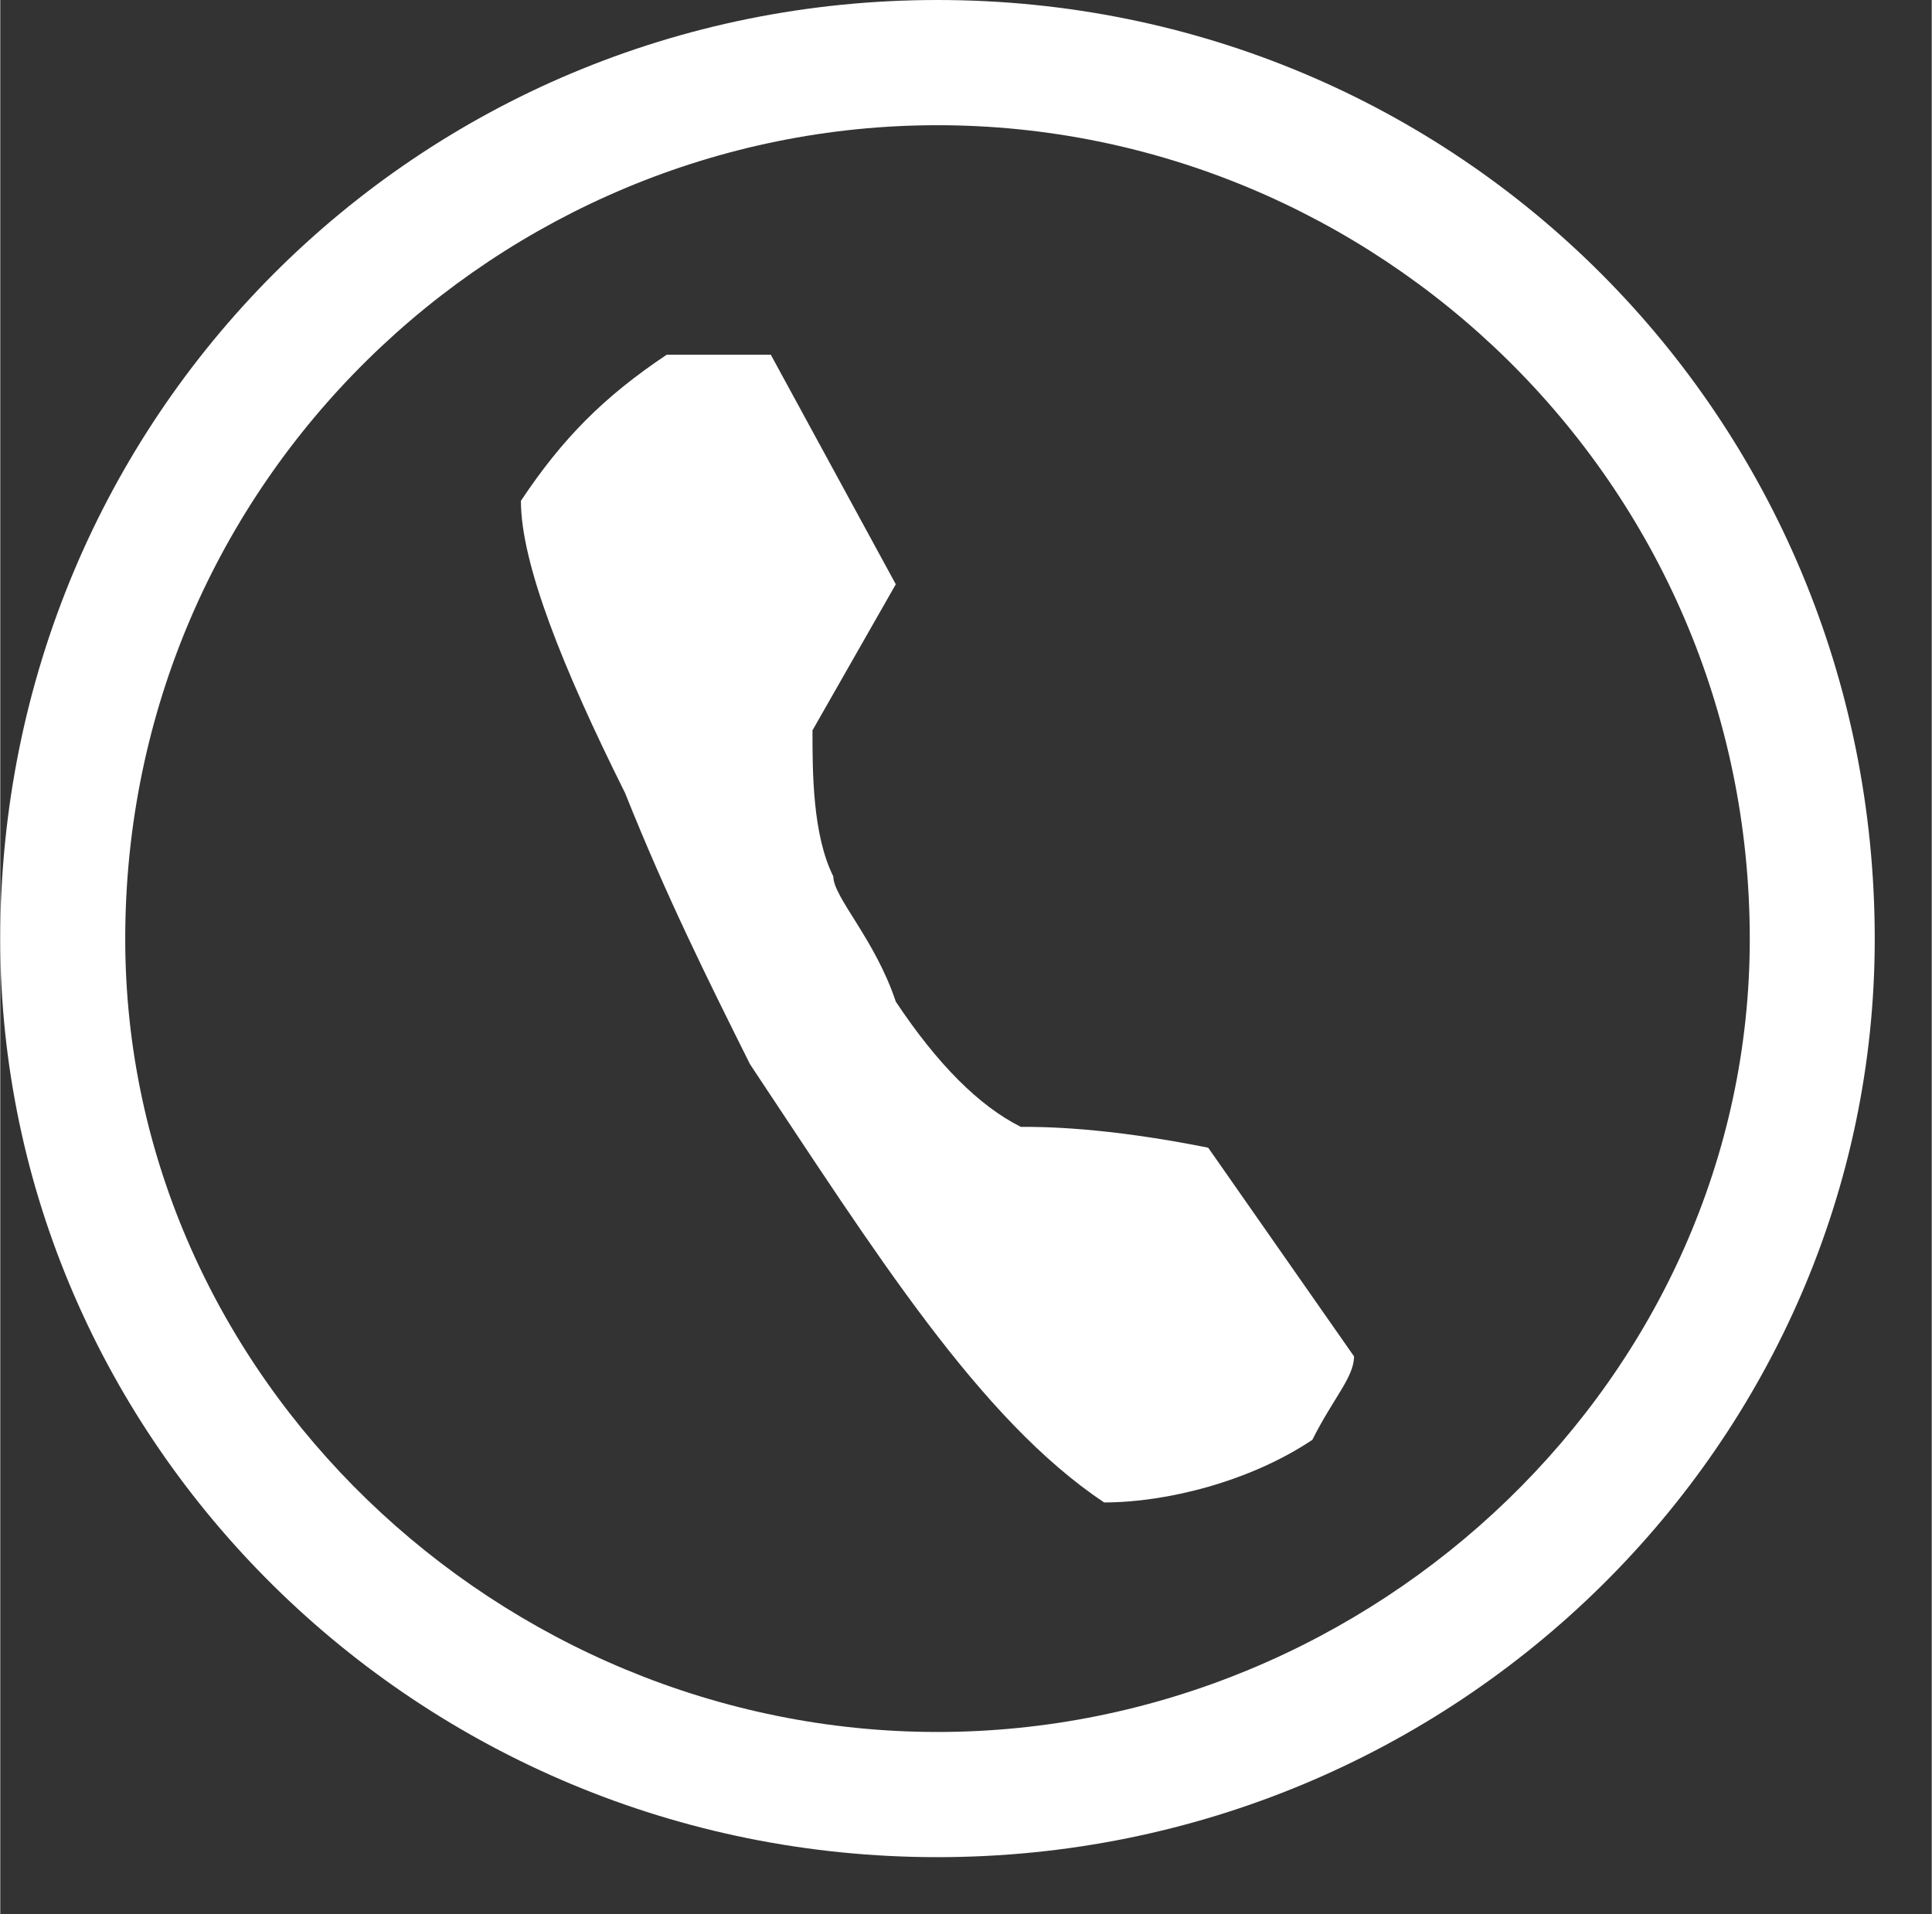 <?xml version="1.0" encoding="utf-8"?>
<!-- GW -->
<!DOCTYPE svg PUBLIC "-//W3C//DTD SVG 1.1//EN" "http://www.w3.org/Graphics/SVG/1.1/DTD/svg11.dtd">
<svg  version="1.1" id="Ebene_1" xmlns="http://www.w3.org/2000/svg" xmlns:xlink="http://www.w3.org/1999/xlink" width="65.773" height="65.173"
	 viewBox="0 0 67.773 67.173" overflow="visible" enable-background="new 0 0 65.773 65.173" xml:space="preserve">
<rect x="0" y="0" width="67.773" height="67.173" fill="#333333" stroke="none"/>
<g>
	<path fill-rule="evenodd" clip-rule="evenodd" fill="#ffffff" opacity="1.0" d="M65.773,32.953c0,17.575-14.616,32.22-32.887,32.22
		C14.616,65.173,0,50.527,0,32.953C0,14.646,14.616,0,32.886,0C51.157,0,65.773,14.646,65.773,32.953L65.773,32.953z M61.388,32.953
		c0,15.377-13.155,27.827-28.502,27.827S4.385,48.33,4.385,32.953c0-16.11,13.155-28.559,28.501-28.559S61.388,16.842,61.388,32.953
		L61.388,32.953z"/>
	<path fill-rule="evenodd" clip-rule="evenodd" fill="#ffffff" opacity="1.0" d="M47.502,47.599c0,0.731-0.73,1.464-1.462,2.929
		c-2.192,1.465-5.115,2.197-7.308,2.197c-4.385-2.93-8.039-8.788-12.424-15.378c-1.461-2.93-2.923-5.859-4.385-9.52
		c-2.192-4.394-3.654-8.055-3.654-10.252c1.461-2.197,2.923-3.662,5.115-5.126c0.731,0,2.193,0,3.654,0l4.385,8.055l-2.923,5.126
		c0,1.464,0,3.661,0.731,5.126c0,0.732,1.461,2.197,2.192,4.394c1.461,2.197,2.923,3.661,4.385,4.394c0.73,0,2.923,0,6.577,0.732
		L47.502,47.599z"/>
</g>
</svg>
